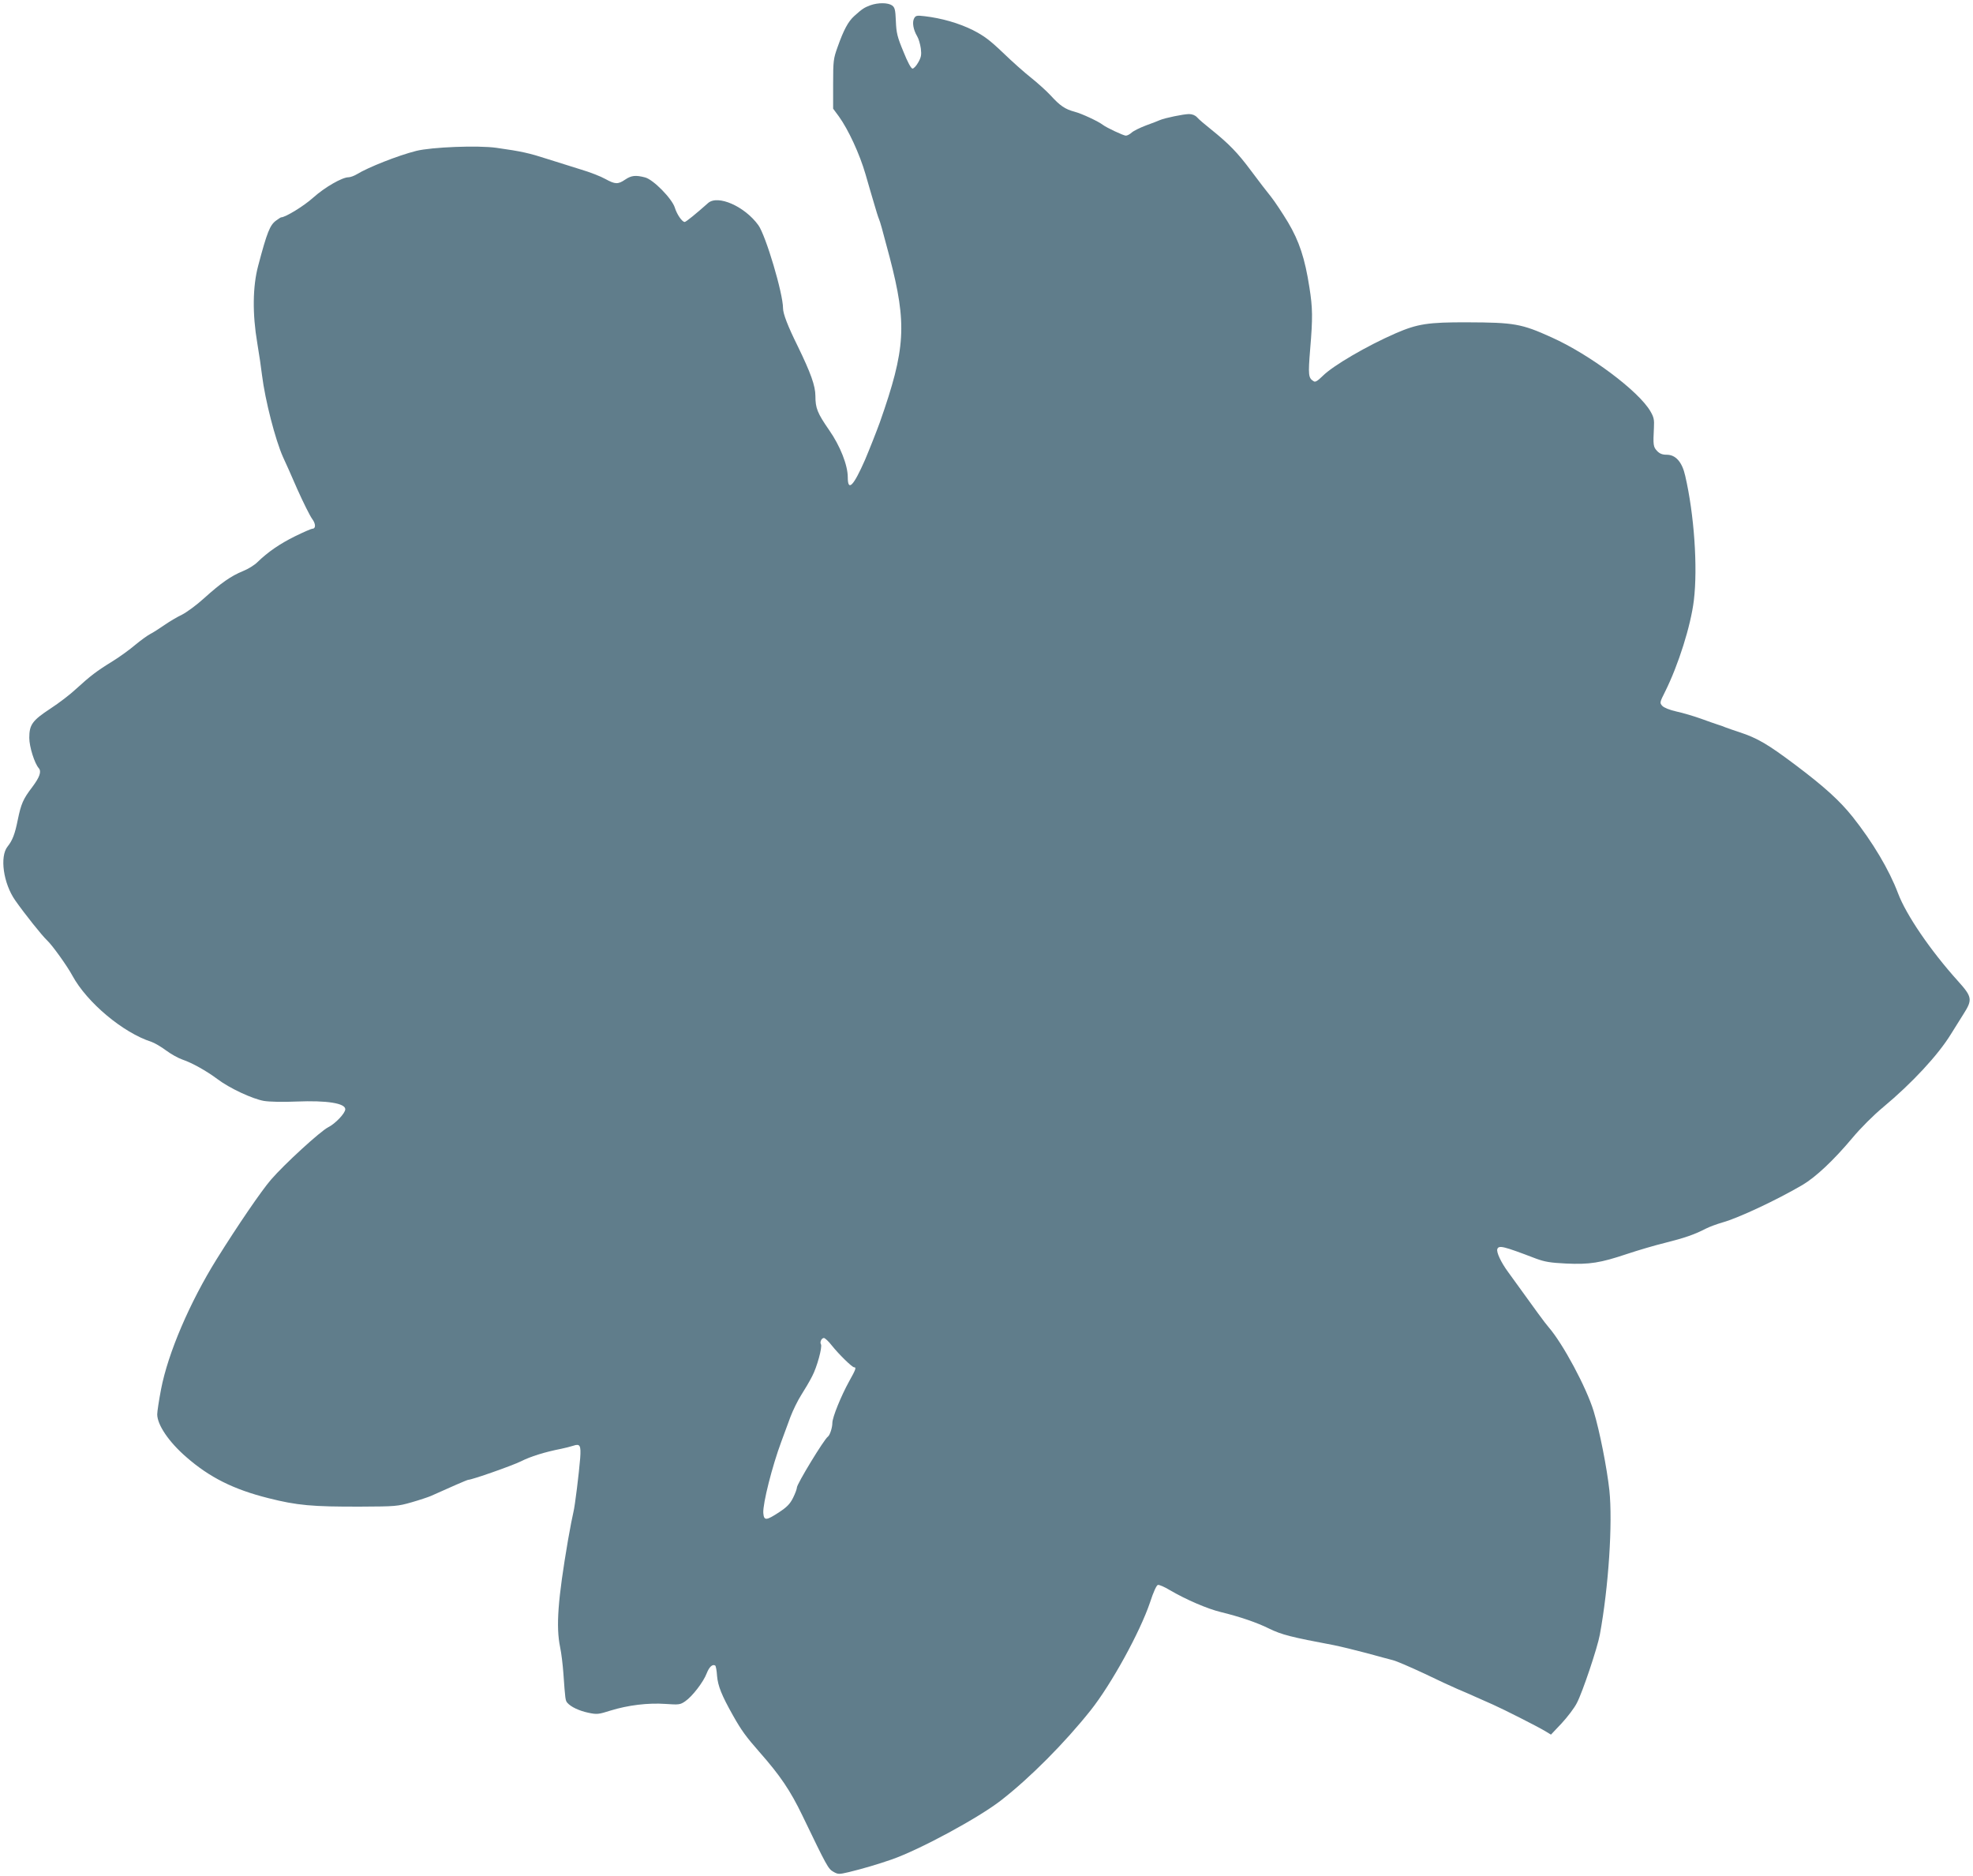 <?xml version="1.0" standalone="no"?>
<!DOCTYPE svg PUBLIC "-//W3C//DTD SVG 20010904//EN"
 "http://www.w3.org/TR/2001/REC-SVG-20010904/DTD/svg10.dtd">
<svg version="1.0" xmlns="http://www.w3.org/2000/svg"
 width="1280pt" height="1217pt" viewBox="0 0 1280 1217"
 preserveAspectRatio="xMidYMid meet">
<g transform="translate(0,1217) scale(0.1,-0.1)"
fill="#607d8b" stroke="none">
<path d="M5647 12136 c-41 -15 -55 -25 -105 -70 -40 -36 -69 -91 -108 -201
-27 -75 -29 -89 -29 -240 l0 -160 37 -50 c62 -86 135 -244 173 -375 20 -69 45
-156 57 -195 11 -38 24 -81 30 -95 10 -25 16 -47 70 -250 113 -434 104 -592
-64 -1070 -23 -63 -66 -172 -96 -243 -75 -171 -112 -209 -112 -113 0 78 -49
203 -121 306 -76 110 -89 142 -89 221 0 66 -30 149 -115 324 -64 129 -95 210
-95 245 0 97 -112 472 -160 539 -89 123 -263 199 -326 144 -81 -72 -144 -123
-152 -123 -17 0 -51 50 -64 93 -18 58 -139 182 -193 196 -61 16 -89 13 -129
-14 -47 -32 -65 -31 -129 4 -28 16 -99 44 -157 61 -58 18 -157 49 -220 69
-114 37 -165 49 -329 72 -120 17 -421 5 -521 -20 -119 -30 -313 -107 -386
-152 -17 -10 -41 -19 -53 -19 -41 0 -153 -64 -229 -132 -61 -55 -181 -128
-208 -128 -3 0 -18 -10 -33 -21 -40 -29 -59 -77 -116 -293 -36 -134 -38 -313
-6 -501 12 -71 26 -166 31 -210 20 -161 86 -418 136 -530 13 -27 55 -121 93
-209 39 -87 82 -173 96 -192 24 -32 25 -64 1 -64 -6 0 -57 -22 -112 -49 -99
-49 -175 -101 -244 -168 -19 -19 -61 -45 -94 -58 -78 -32 -142 -77 -251 -175
-49 -45 -115 -93 -145 -108 -30 -14 -82 -45 -115 -68 -33 -23 -74 -49 -92 -58
-17 -9 -60 -40 -95 -69 -35 -30 -101 -78 -148 -107 -104 -64 -144 -95 -235
-178 -38 -36 -114 -94 -168 -129 -117 -77 -137 -104 -137 -190 0 -57 34 -166
62 -197 18 -22 5 -58 -42 -121 -61 -80 -73 -109 -95 -215 -18 -90 -34 -132
-66 -172 -52 -65 -27 -239 49 -348 63 -90 175 -230 207 -260 33 -30 132 -168
165 -230 94 -173 328 -370 513 -429 20 -7 63 -32 95 -56 31 -23 79 -50 106
-59 62 -21 155 -73 226 -126 79 -60 228 -129 302 -142 37 -6 123 -8 212 -4
197 8 316 -11 316 -50 0 -26 -65 -94 -111 -117 -50 -25 -284 -239 -371 -340
-63 -73 -214 -294 -352 -515 -175 -281 -316 -610 -361 -844 -14 -73 -25 -146
-25 -163 0 -68 75 -179 188 -277 151 -132 306 -210 533 -267 186 -47 284 -56
599 -55 225 1 239 2 330 28 52 15 109 34 125 41 122 55 236 105 243 105 24 0
288 93 342 120 61 31 153 60 260 81 25 5 60 14 79 20 44 15 51 3 45 -81 -8
-99 -34 -311 -44 -350 -5 -19 -21 -101 -35 -181 -66 -387 -79 -560 -51 -696 8
-37 17 -113 21 -168 12 -170 13 -176 25 -191 23 -27 76 -52 136 -65 57 -12 66
-11 145 14 113 35 243 51 357 43 87 -6 95 -5 127 17 46 31 119 126 140 182 16
41 37 61 55 50 4 -2 10 -33 12 -68 6 -65 29 -124 104 -257 53 -94 83 -136 171
-236 134 -152 200 -249 279 -413 159 -330 167 -345 201 -364 30 -17 36 -17
100 -2 87 21 189 51 278 82 183 64 564 270 710 384 189 147 413 373 581 584
134 169 320 507 385 700 22 68 42 111 51 113 9 2 43 -13 76 -33 108 -63 245
-122 332 -143 123 -30 235 -68 315 -108 81 -39 138 -54 420 -107 44 -9 139
-32 210 -51 72 -20 148 -40 171 -46 22 -5 112 -44 200 -85 87 -42 186 -88 219
-102 33 -14 85 -36 115 -50 30 -13 82 -36 115 -51 74 -33 287 -141 339 -172
l38 -23 69 73 c38 41 83 100 99 132 37 70 134 360 149 443 57 309 84 726 62
937 -16 145 -63 385 -102 513 -47 154 -199 438 -293 546 -27 32 -69 89 -262
357 -47 64 -77 129 -70 149 10 26 39 19 251 -62 57 -21 93 -27 195 -32 153 -7
222 4 395 62 72 24 184 57 250 73 124 31 190 54 261 91 23 12 72 30 110 41
101 28 351 145 518 243 86 51 202 160 322 303 55 66 137 148 202 202 186 155
355 337 438 472 23 36 59 95 82 131 60 94 57 112 -36 215 -179 199 -335 428
-388 568 -58 154 -165 333 -295 497 -83 104 -183 195 -369 335 -181 136 -247
175 -365 214 -38 12 -79 27 -90 31 -11 5 -33 13 -50 18 -16 5 -67 23 -111 39
-45 16 -115 37 -157 46 -45 10 -82 25 -93 37 -17 19 -17 22 19 93 86 173 166
426 186 591 26 214 2 559 -56 808 -20 90 -62 137 -120 137 -29 0 -46 7 -63 25
-24 26 -26 37 -20 151 3 52 -1 68 -23 106 -76 131 -393 368 -640 479 -196 89
-244 97 -547 98 -255 1 -324 -10 -465 -71 -188 -82 -407 -210 -474 -277 -34
-33 -48 -42 -59 -34 -34 21 -36 39 -22 210 17 201 16 266 -5 398 -29 188 -66
300 -139 423 -37 61 -86 135 -109 164 -24 29 -82 105 -129 168 -89 120 -145
177 -263 272 -38 30 -79 65 -89 77 -12 13 -31 21 -52 21 -35 0 -156 -25 -189
-39 -11 -5 -52 -21 -91 -35 -39 -15 -80 -35 -92 -46 -12 -11 -29 -20 -38 -20
-15 0 -126 52 -149 70 -30 23 -137 73 -183 85 -63 17 -94 38 -158 108 -27 29
-83 79 -124 112 -41 32 -123 105 -182 162 -87 83 -123 110 -197 148 -91 45
-202 77 -313 90 -51 6 -58 4 -68 -15 -13 -25 -5 -73 20 -115 10 -16 20 -52 24
-80 5 -41 2 -57 -17 -90 -12 -22 -29 -40 -37 -40 -9 0 -32 42 -59 110 -40 96
-46 122 -49 198 -3 75 -7 89 -25 102 -26 18 -89 19 -140 1z m-252 -8693 c47
-59 133 -143 146 -143 16 0 11 -14 -32 -91 -53 -96 -109 -234 -109 -270 0 -30
-16 -80 -29 -89 -24 -16 -201 -307 -201 -330 0 -9 -11 -39 -25 -67 -20 -40
-40 -60 -90 -93 -85 -56 -99 -56 -103 -5 -4 60 58 305 117 463 17 45 43 117
59 160 16 42 47 106 70 142 23 36 55 90 71 122 31 58 67 190 57 207 -9 14 4
41 19 41 7 0 30 -21 50 -47z"/>
</g>
</svg>
